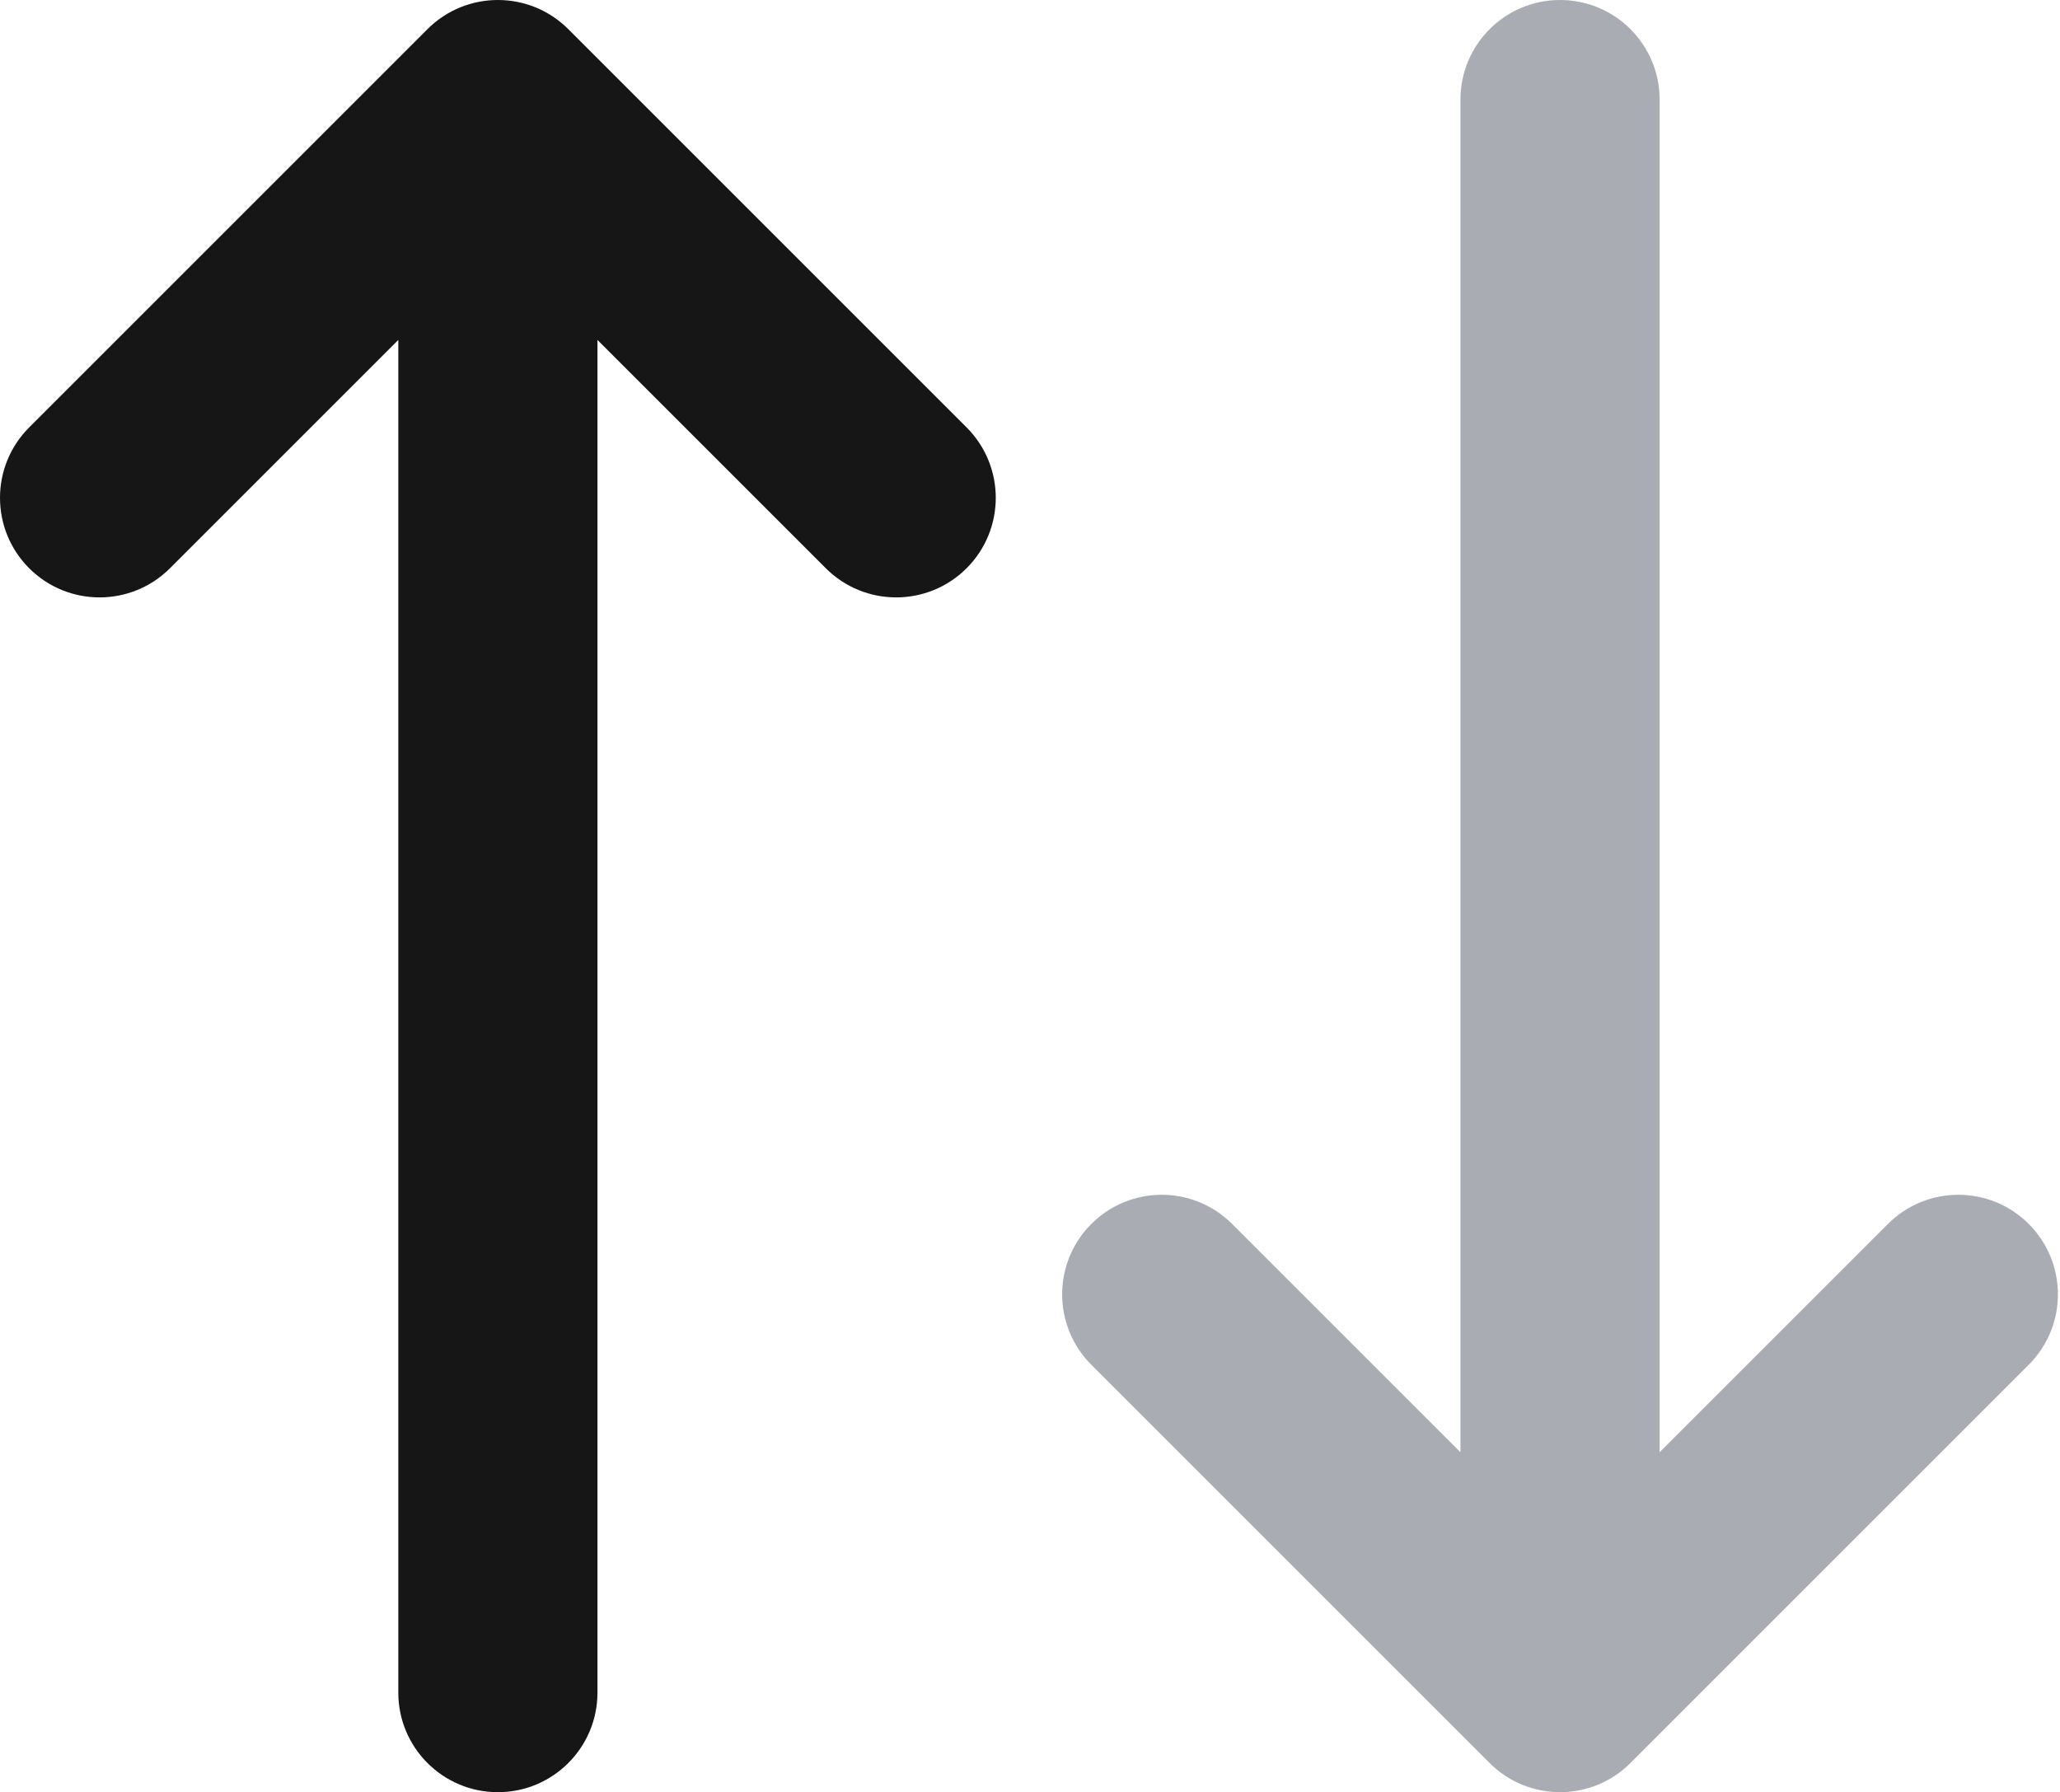 <?xml version="1.0" encoding="UTF-8" standalone="no"?>
<!DOCTYPE svg PUBLIC "-//W3C//DTD SVG 1.1//EN" "http://www.w3.org/Graphics/SVG/1.1/DTD/svg11.dtd">
<svg width="100%" height="100%" viewBox="0 0 331 288" version="1.1" xmlns="http://www.w3.org/2000/svg" xmlns:xlink="http://www.w3.org/1999/xlink" xml:space="preserve" xmlns:serif="http://www.serif.com/" style="fill-rule:evenodd;clip-rule:evenodd;stroke-linejoin:round;stroke-miterlimit:2;">
    <g transform="matrix(1,0,0,1,-90.667,-112)">
        <path d="M159.353,116.686C165.601,110.438 175.732,110.438 181.98,116.686L245.98,180.686C252.228,186.935 252.228,197.065 245.98,203.314C239.731,209.562 229.602,209.562 223.354,203.314L186.667,166.627L186.667,384C186.667,392.836 179.503,400 170.667,400C161.83,400 154.667,392.836 154.667,384L154.667,166.627L117.98,203.314C111.732,209.562 101.601,209.562 95.353,203.314C89.105,197.065 89.105,186.935 95.353,180.686L159.353,116.686Z" style="fill:rgb(22,22,22);"/>
        <path d="M352.646,395.313C346.398,401.562 336.269,401.562 330.02,395.313L266.02,331.313C259.772,325.065 259.772,314.935 266.02,308.687C272.269,302.438 282.398,302.438 288.646,308.687L325.333,345.372L325.333,128C325.333,119.164 332.497,112 341.333,112C350.17,112 357.333,119.164 357.333,128L357.333,345.372L394.02,308.687C400.269,302.438 410.398,302.438 416.646,308.687C422.895,314.935 422.895,325.065 416.646,331.313L352.646,395.313Z" style="fill:rgb(40,48,63);fill-opacity:0.4;"/>
    </g>
</svg>

